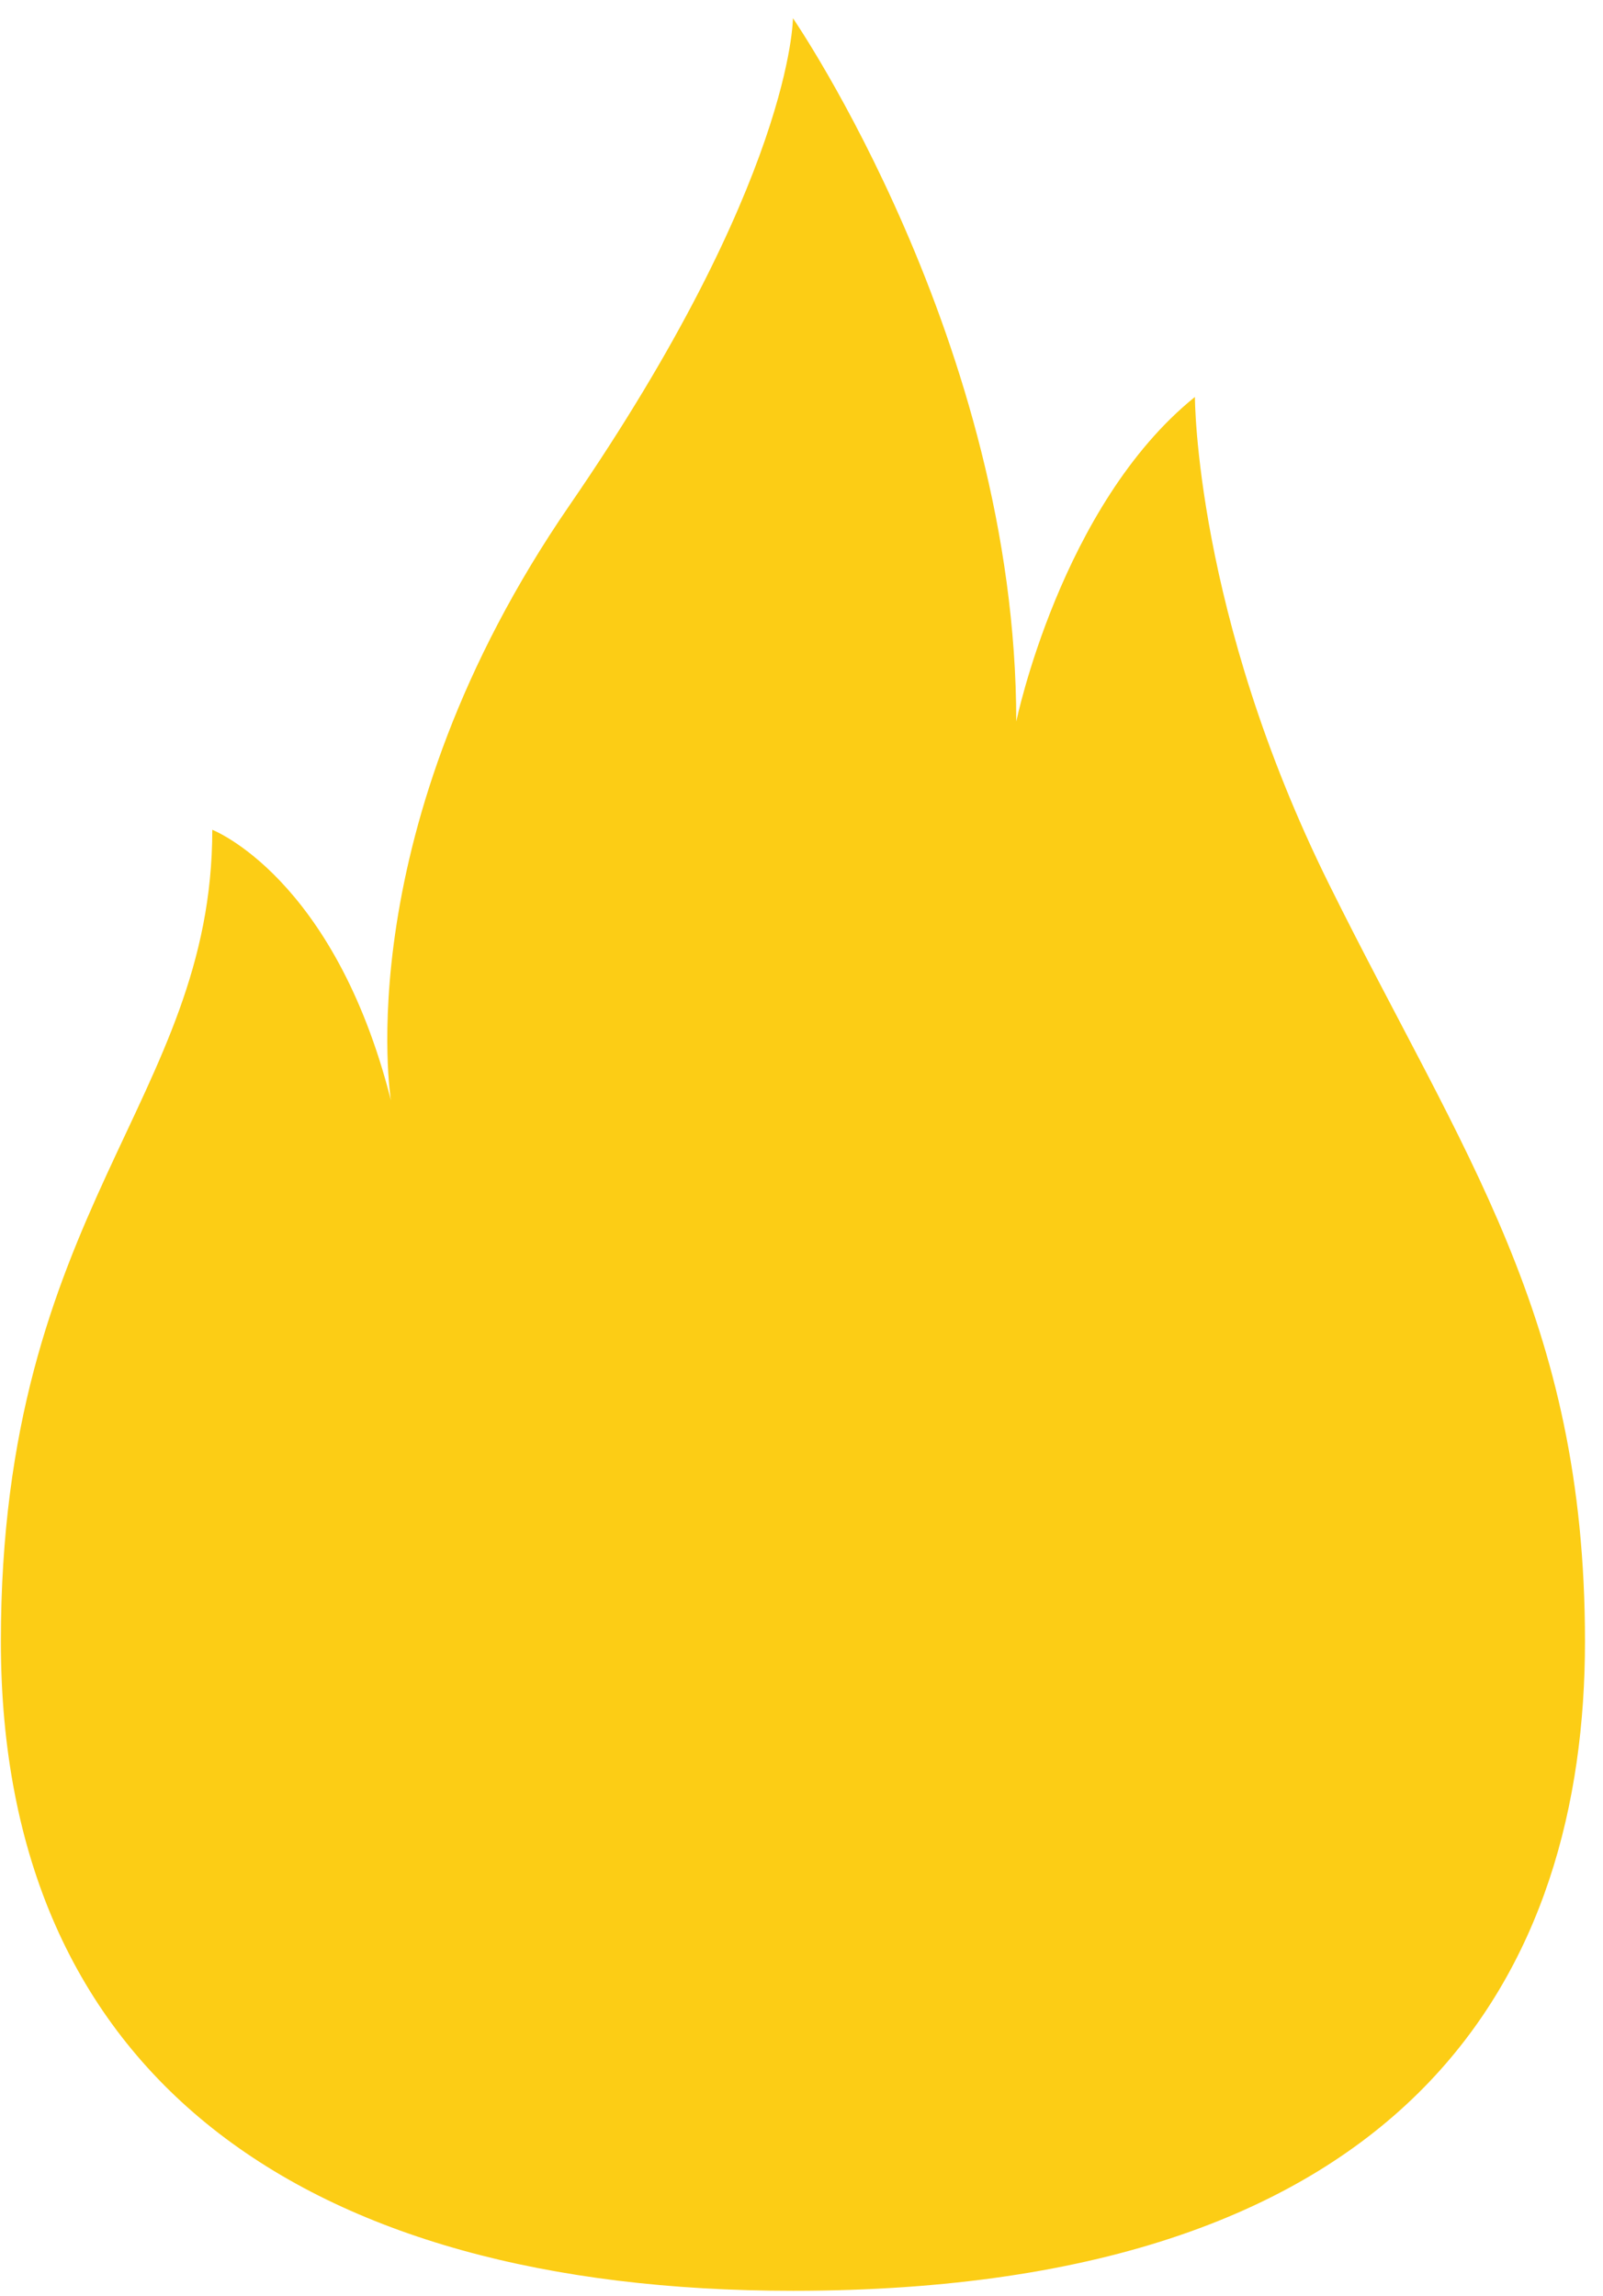 <?xml version="1.0" encoding="UTF-8"?> <svg xmlns="http://www.w3.org/2000/svg" width="74" height="106" viewBox="0 0 74 106" fill="none"> <path d="M36.604 105.758C13.923 105.758 0.04 95.765 0.04 75.782C0.04 55.798 9.8 50.8 9.8 38.309C9.8 38.309 15.435 40.48 18.047 50.8C18.047 50.8 15.985 38.309 26.295 23.322C36.604 8.335 36.604 0.839 36.604 0.839C36.604 0.839 46.914 15.828 46.914 33.313C46.914 33.313 48.976 23.322 55.161 18.326C55.161 18.326 55.161 28.317 61.346 40.807C67.531 53.298 73.168 60.793 73.168 75.782C73.168 90.771 65.471 105.758 36.604 105.758Z" fill="#FCCD15"></path> </svg> 